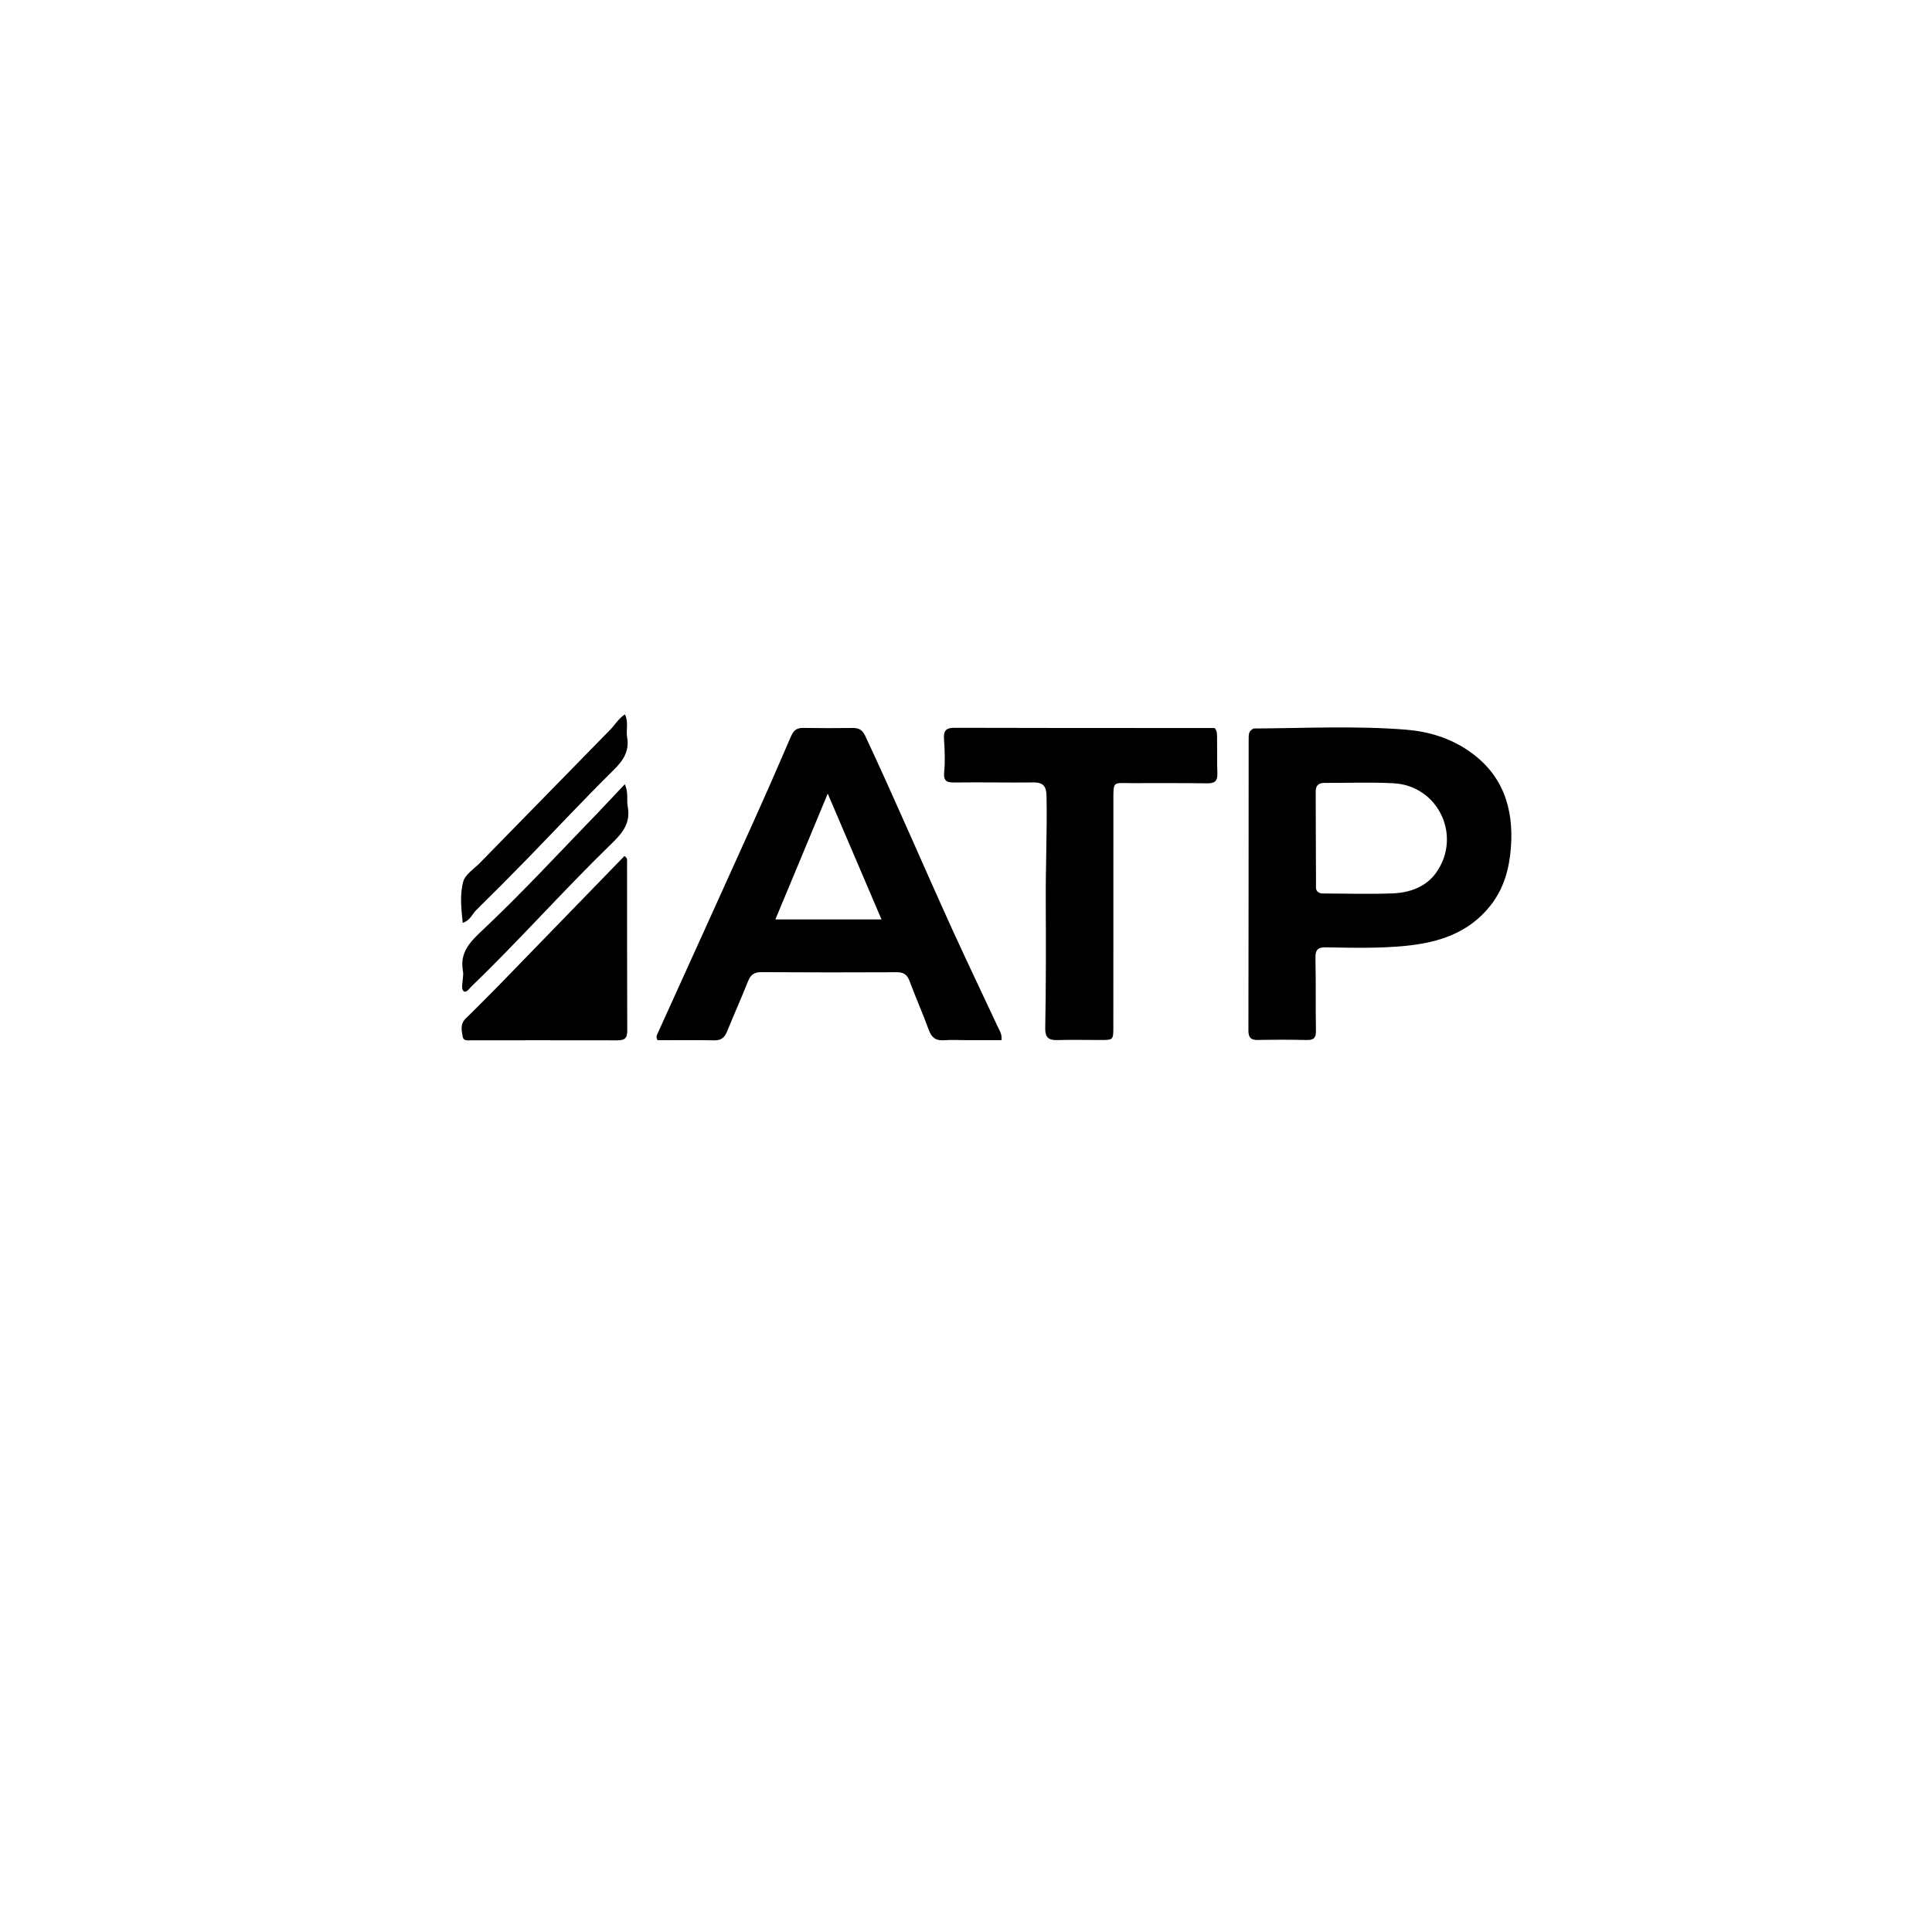 <svg version="1.1" id="Layer_1" xmlns="http://www.w3.org/2000/svg" xmlns:xlink="http://www.w3.org/1999/xlink" x="0px" y="0px"
	 width="100%" viewBox="0 0 1024 1024" enable-background="new 0 0 1024 1024" xml:space="preserve">
<path fill="#000000" opacity="1" stroke="none" 
	d="
M512.001,551.301 
	C507.836,551.295 504.15,551.05 500.509,551.348 
	C496.192,551.7 493.814,550.097 492.301,545.953 
	C489.106,537.197 485.335,528.653 482.055,519.925 
	C480.818,516.635 479.034,515.288 475.437,515.305 
	C451.441,515.423 427.444,515.426 403.449,515.267 
	C399.618,515.242 397.804,516.755 396.453,520.15 
	C392.883,529.121 388.919,537.936 385.286,546.884 
	C383.984,550.092 382.075,551.464 378.51,551.396 
	C368.394,551.203 358.271,551.328 348.517,551.328 
	C347.59,549.678 348.087,548.788 348.5,547.877 
	C365.202,511.018 381.949,474.179 398.58,437.288 
	C405.627,421.659 412.504,405.951 419.283,390.204 
	C420.589,387.17 422.303,385.767 425.633,385.817 
	C434.463,385.95 443.297,385.951 452.128,385.844 
	C455.376,385.804 457.179,387.029 458.6,390.063 
	C474.502,423.995 489.204,458.465 504.707,492.574 
	C512.561,509.855 520.812,526.956 528.821,544.168 
	C529.773,546.215 531.21,548.185 530.812,551.301 
	C524.706,551.301 518.603,551.301 512.001,551.301 
M424.19,455.594 
	C419.868,465.955 415.547,476.316 410.961,487.312 
	C430.033,487.312 448.128,487.312 467.221,487.312 
	C457.661,464.948 448.468,443.44 438.718,420.632 
	C433.49,433.164 428.962,444.016 424.19,455.594 
z"/>
<path fill="#000000" opacity="1" stroke="none" 
	d="
M664.552,386.117 
	C691.799,385.97 718.628,384.586 745.398,386.76 
	C756.973,387.7 768.028,391.03 777.78,397.538 
	C796.369,409.944 802.478,428.12 800.787,449.513 
	C799.911,460.603 797.053,471.059 789.895,480.068 
	C778.441,494.482 762.675,499.53 745.286,501.296 
	C731.166,502.731 716.999,502.343 702.852,502.102 
	C698.406,502.026 697.119,503.464 697.215,507.827 
	C697.499,520.649 697.246,533.483 697.474,546.307 
	C697.54,550.027 696.353,551.309 692.651,551.226 
	C683.992,551.032 675.324,551.037 666.665,551.206 
	C662.988,551.278 661.683,549.906 661.689,546.251 
	C661.783,494.607 661.784,442.963 661.814,391.319 
	C661.815,389.293 661.834,387.247 664.552,386.117 
M700.499,473.551 
	C712.983,473.583 725.481,473.989 737.946,473.524 
	C747.176,473.179 755.951,470.126 761.408,462.227 
	C774.884,442.716 762.147,416.397 738.632,415.148 
	C726.515,414.505 714.338,415.021 702.188,414.948 
	C698.905,414.928 697.327,416.196 697.349,419.671 
	C697.45,435.982 697.385,452.295 697.51,468.607 
	C697.523,470.38 696.884,472.841 700.499,473.551 
z"/>
<path fill="#000000" opacity="1" stroke="none" 
	d="
M590.119,425.054 
	C590.118,465.199 590.123,504.854 590.095,544.51 
	C590.091,551.155 589.989,551.215 583.403,551.225 
	C575.738,551.237 568.068,551.025 560.411,551.262 
	C555.723,551.407 553.9,549.842 553.992,544.933 
	C554.406,522.616 554.4,500.283 554.274,477.973 
	C554.168,459.316 555.041,440.678 554.689,422.025 
	C554.595,417.092 553.224,414.651 547.869,414.712 
	C534.059,414.869 520.244,414.554 506.436,414.737 
	C502.184,414.793 499.902,414.386 500.429,409.125 
	C501.005,403.36 500.717,397.467 500.333,391.661 
	C500.047,387.337 501.358,385.734 505.863,385.749 
	C548.351,385.887 590.839,385.85 633.327,385.863 
	C636.648,385.864 639.969,385.863 643.72,385.863 
	C645.179,387.172 645.055,389.411 645.085,391.526 
	C645.173,397.69 645.012,403.86 645.229,410.018 
	C645.367,413.96 643.791,415.229 639.92,415.177 
	C626.426,414.995 612.929,415.096 599.432,415.078 
	C589.729,415.065 590.107,413.716 590.119,425.054 
z"/>
<path fill="#000000" opacity="1" stroke="none" 
	d="
M264.818,521.839 
	C287.052,498.934 309.038,476.287 330.954,453.711 
	C332.705,454.718 332.353,456.019 332.354,457.095 
	C332.389,486.914 332.342,516.733 332.448,546.551 
	C332.462,550.332 330.939,551.403 327.391,551.393 
	C301.561,551.32 275.731,551.39 249.9,551.37 
	C248.17,551.368 245.739,551.95 245.271,549.546 
	C244.618,546.196 243.816,542.733 246.897,539.761 
	C252.891,533.98 258.69,527.997 264.818,521.839 
z"/>
<path fill="#000000" opacity="1" stroke="none" 
	d="
M317.311,430.33 
	C321.949,425.419 326.347,420.763 331.173,415.653 
	C333.201,420.115 332.046,424.016 332.712,427.55 
	C334.418,436.615 329.507,441.942 323.734,447.551 
	C298.432,472.134 275.038,498.595 249.641,523.091 
	C248.593,524.102 247.862,525.549 246.171,525.652 
	C244.708,524.785 244.932,523.359 244.982,522.065 
	C245.078,519.572 245.792,516.992 245.362,514.609 
	C243.574,504.703 249.248,499.12 255.836,492.92 
	C277.051,472.956 296.789,451.494 317.311,430.33 
z"/>
<path fill="#000000" opacity="1" stroke="none" 
	d="
M323.1,387.096 
	C325.925,384.34 327.643,380.971 331.222,378.626 
	C333.269,382.843 331.716,386.897 332.379,390.664 
	C333.702,398.172 330.31,403.123 325.09,408.271 
	C309.581,423.568 294.717,439.519 279.515,455.131 
	C270.579,464.308 261.543,473.391 252.406,482.368 
	C250.246,484.49 249.234,487.842 245.249,489.143 
	C244.487,481.542 243.632,474.099 245.53,467.247 
	C246.589,463.422 251.241,460.551 254.373,457.346 
	C277.187,434.002 300.026,410.683 323.1,387.096 
z"/>
</svg>